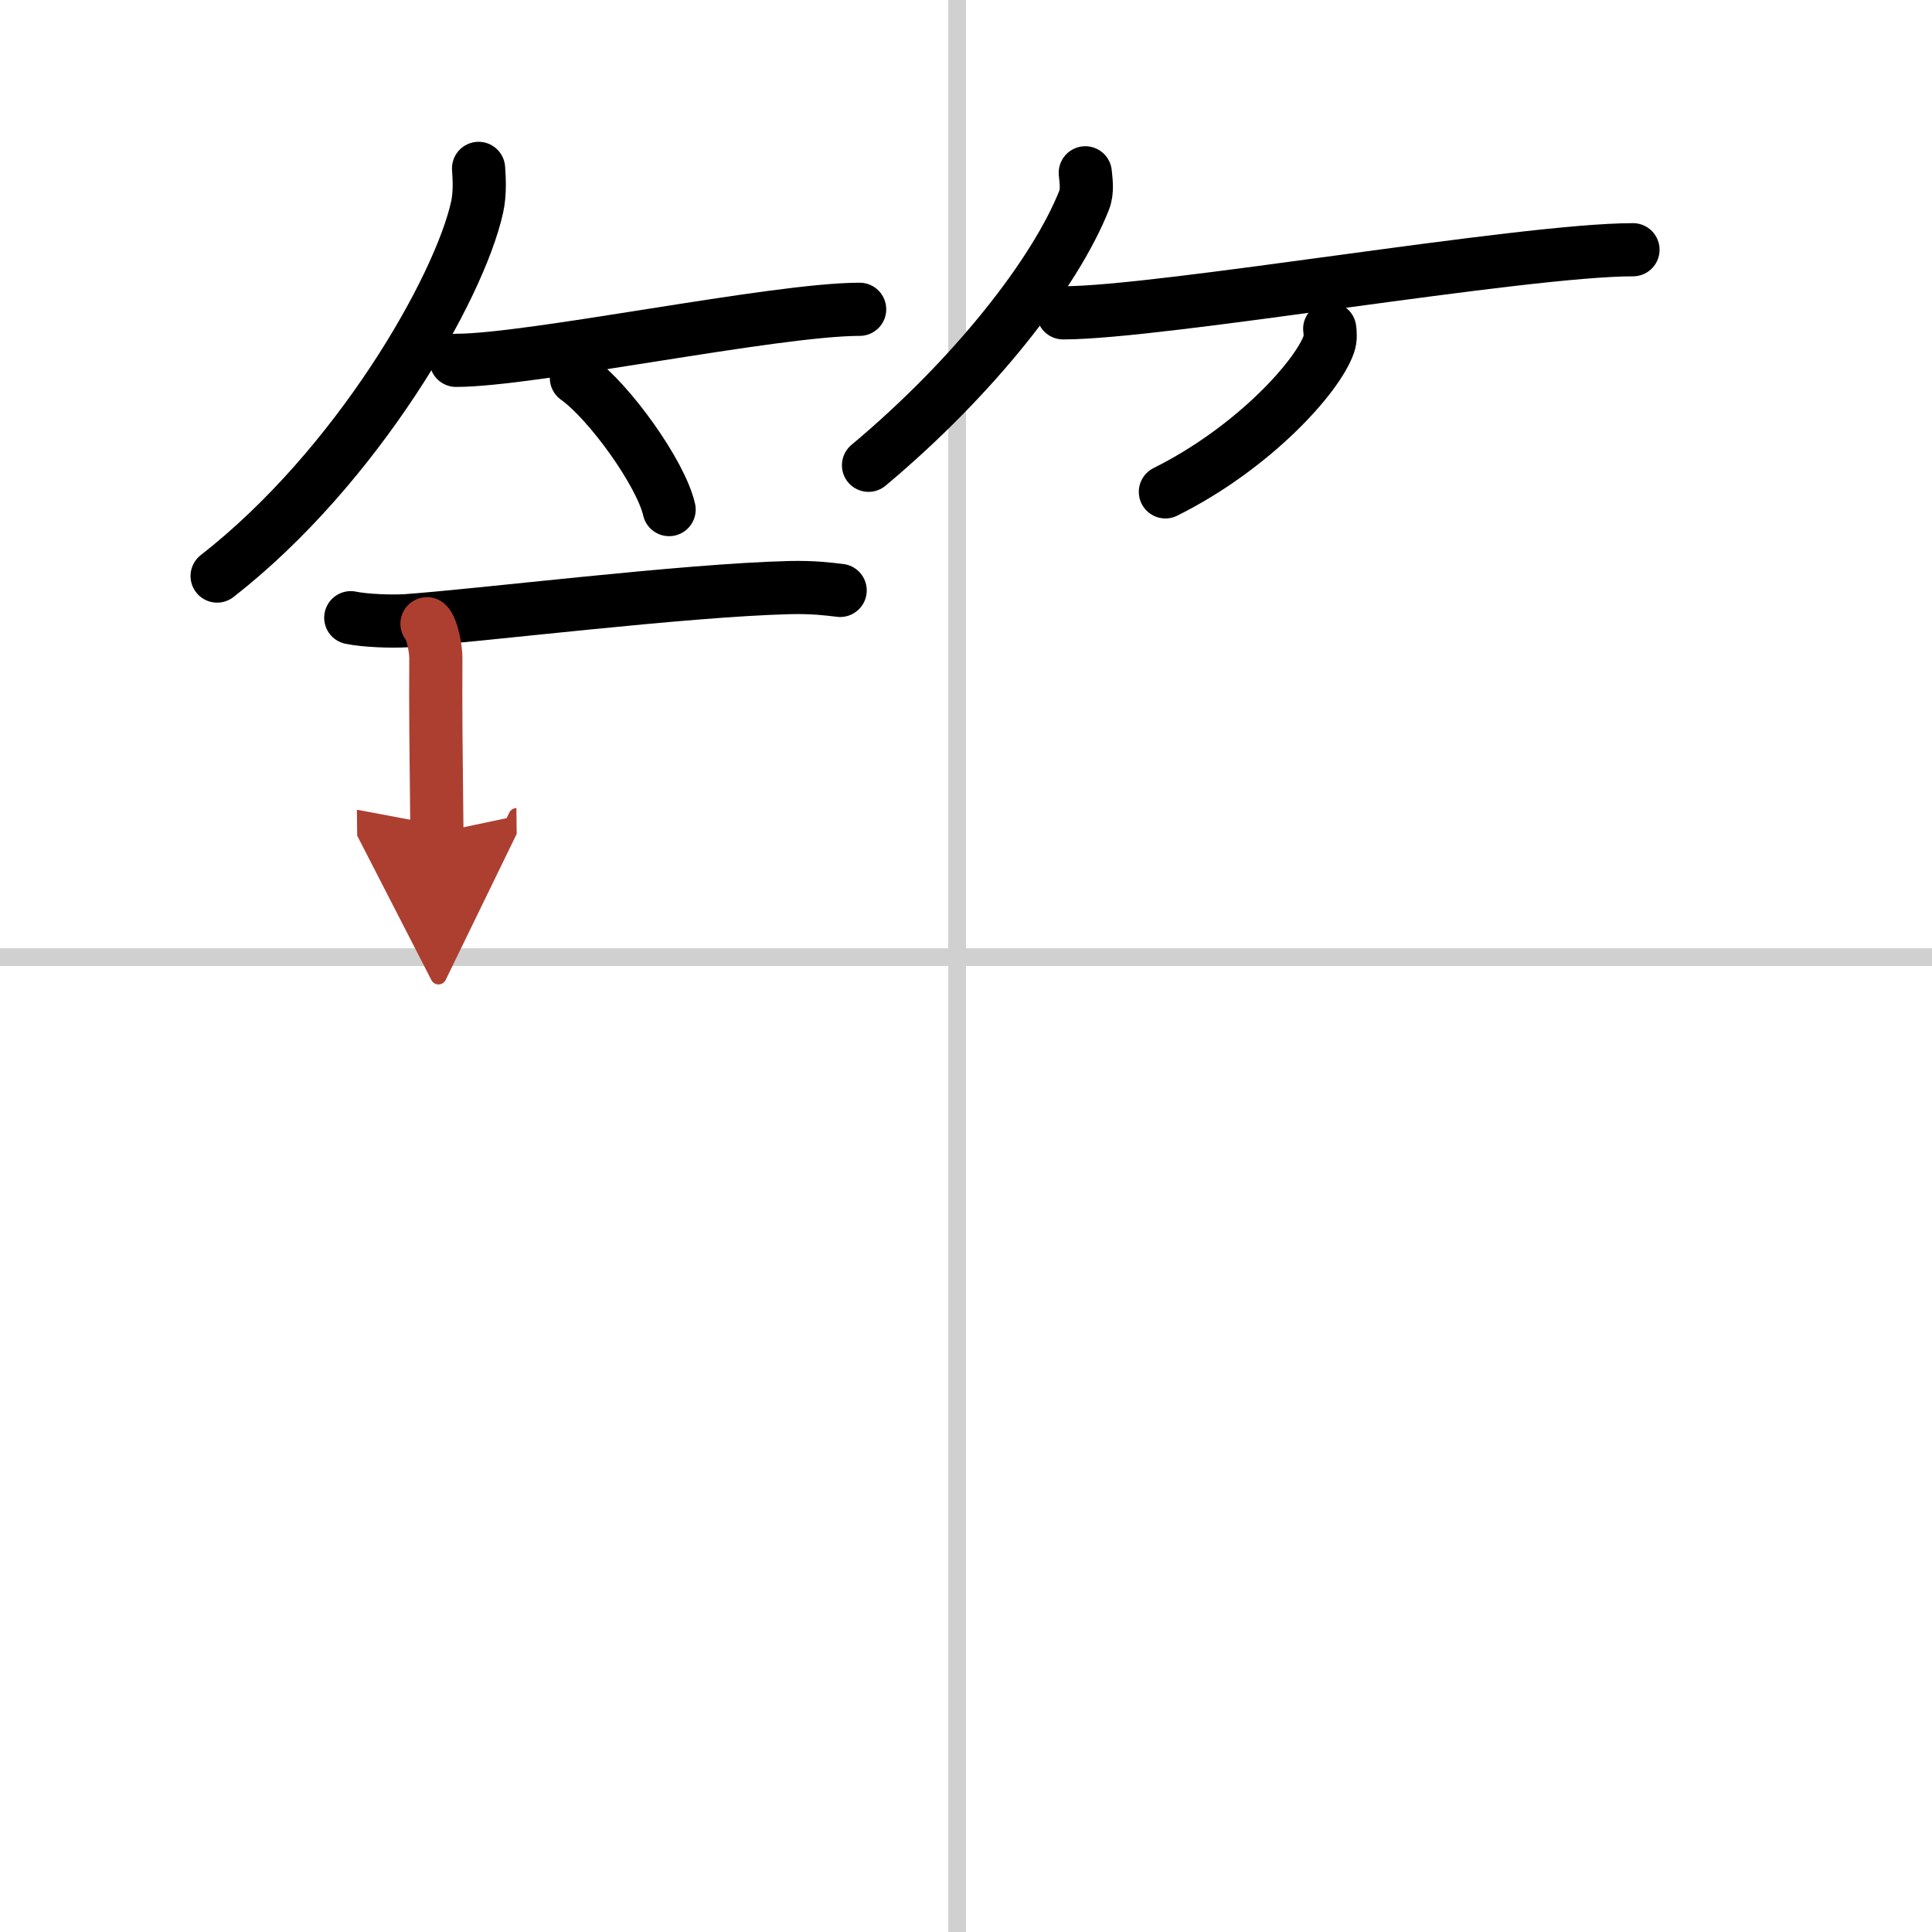 <svg width="400" height="400" viewBox="0 0 109 109" xmlns="http://www.w3.org/2000/svg"><defs><marker id="a" markerWidth="4" orient="auto" refX="1" refY="5" viewBox="0 0 10 10"><polyline points="0 0 10 5 0 10 1 5" fill="#ad3f31" stroke="#ad3f31"/></marker></defs><g fill="none" stroke="#000" stroke-linecap="round" stroke-linejoin="round" stroke-width="3"><rect width="100%" height="100%" fill="#fff" stroke="#fff"/><line x1="54" x2="54" y2="109" stroke="#d0d0d0" stroke-width="1"/><line x2="109" y1="54" y2="54" stroke="#d0d0d0" stroke-width="1"/><path d="m27 9.5c0.04 0.54 0.09 1.4-0.08 2.18-1.01 4.59-6.77 14.66-14.67 20.82"/><path d="m25.73 20.33c4.27 0 17.98-2.88 22.77-2.88"/><path d="m32.52 21.33c1.85 1.31 4.77 5.38 5.23 7.42"/><path d="M61.23,9.75c0.03,0.39,0.15,1.01-0.07,1.56C59.53,15.4,55,21.23,49,26.25"/><path d="m59.98 17.65c5.55 0 25.91-3.56 32.15-3.56"/><path d="m75.02 18.55c0.03 0.22 0.06 0.56-0.05 0.87-0.63 1.83-4.26 5.86-9.22 8.33"/><path d="m19.79 34.85c0.81 0.17 2.31 0.22 3.12 0.17 4.25-0.3 15.65-1.72 21.64-1.87 1.35-0.03 2.17 0.08 2.85 0.16"/><path d="m24.09 35.19c0.28 0.26 0.51 1.42 0.5 1.98-0.02 2.74 0.01 5.29 0.06 9.82" marker-end="url(#a)" stroke="#ad3f31"/></g></svg>
